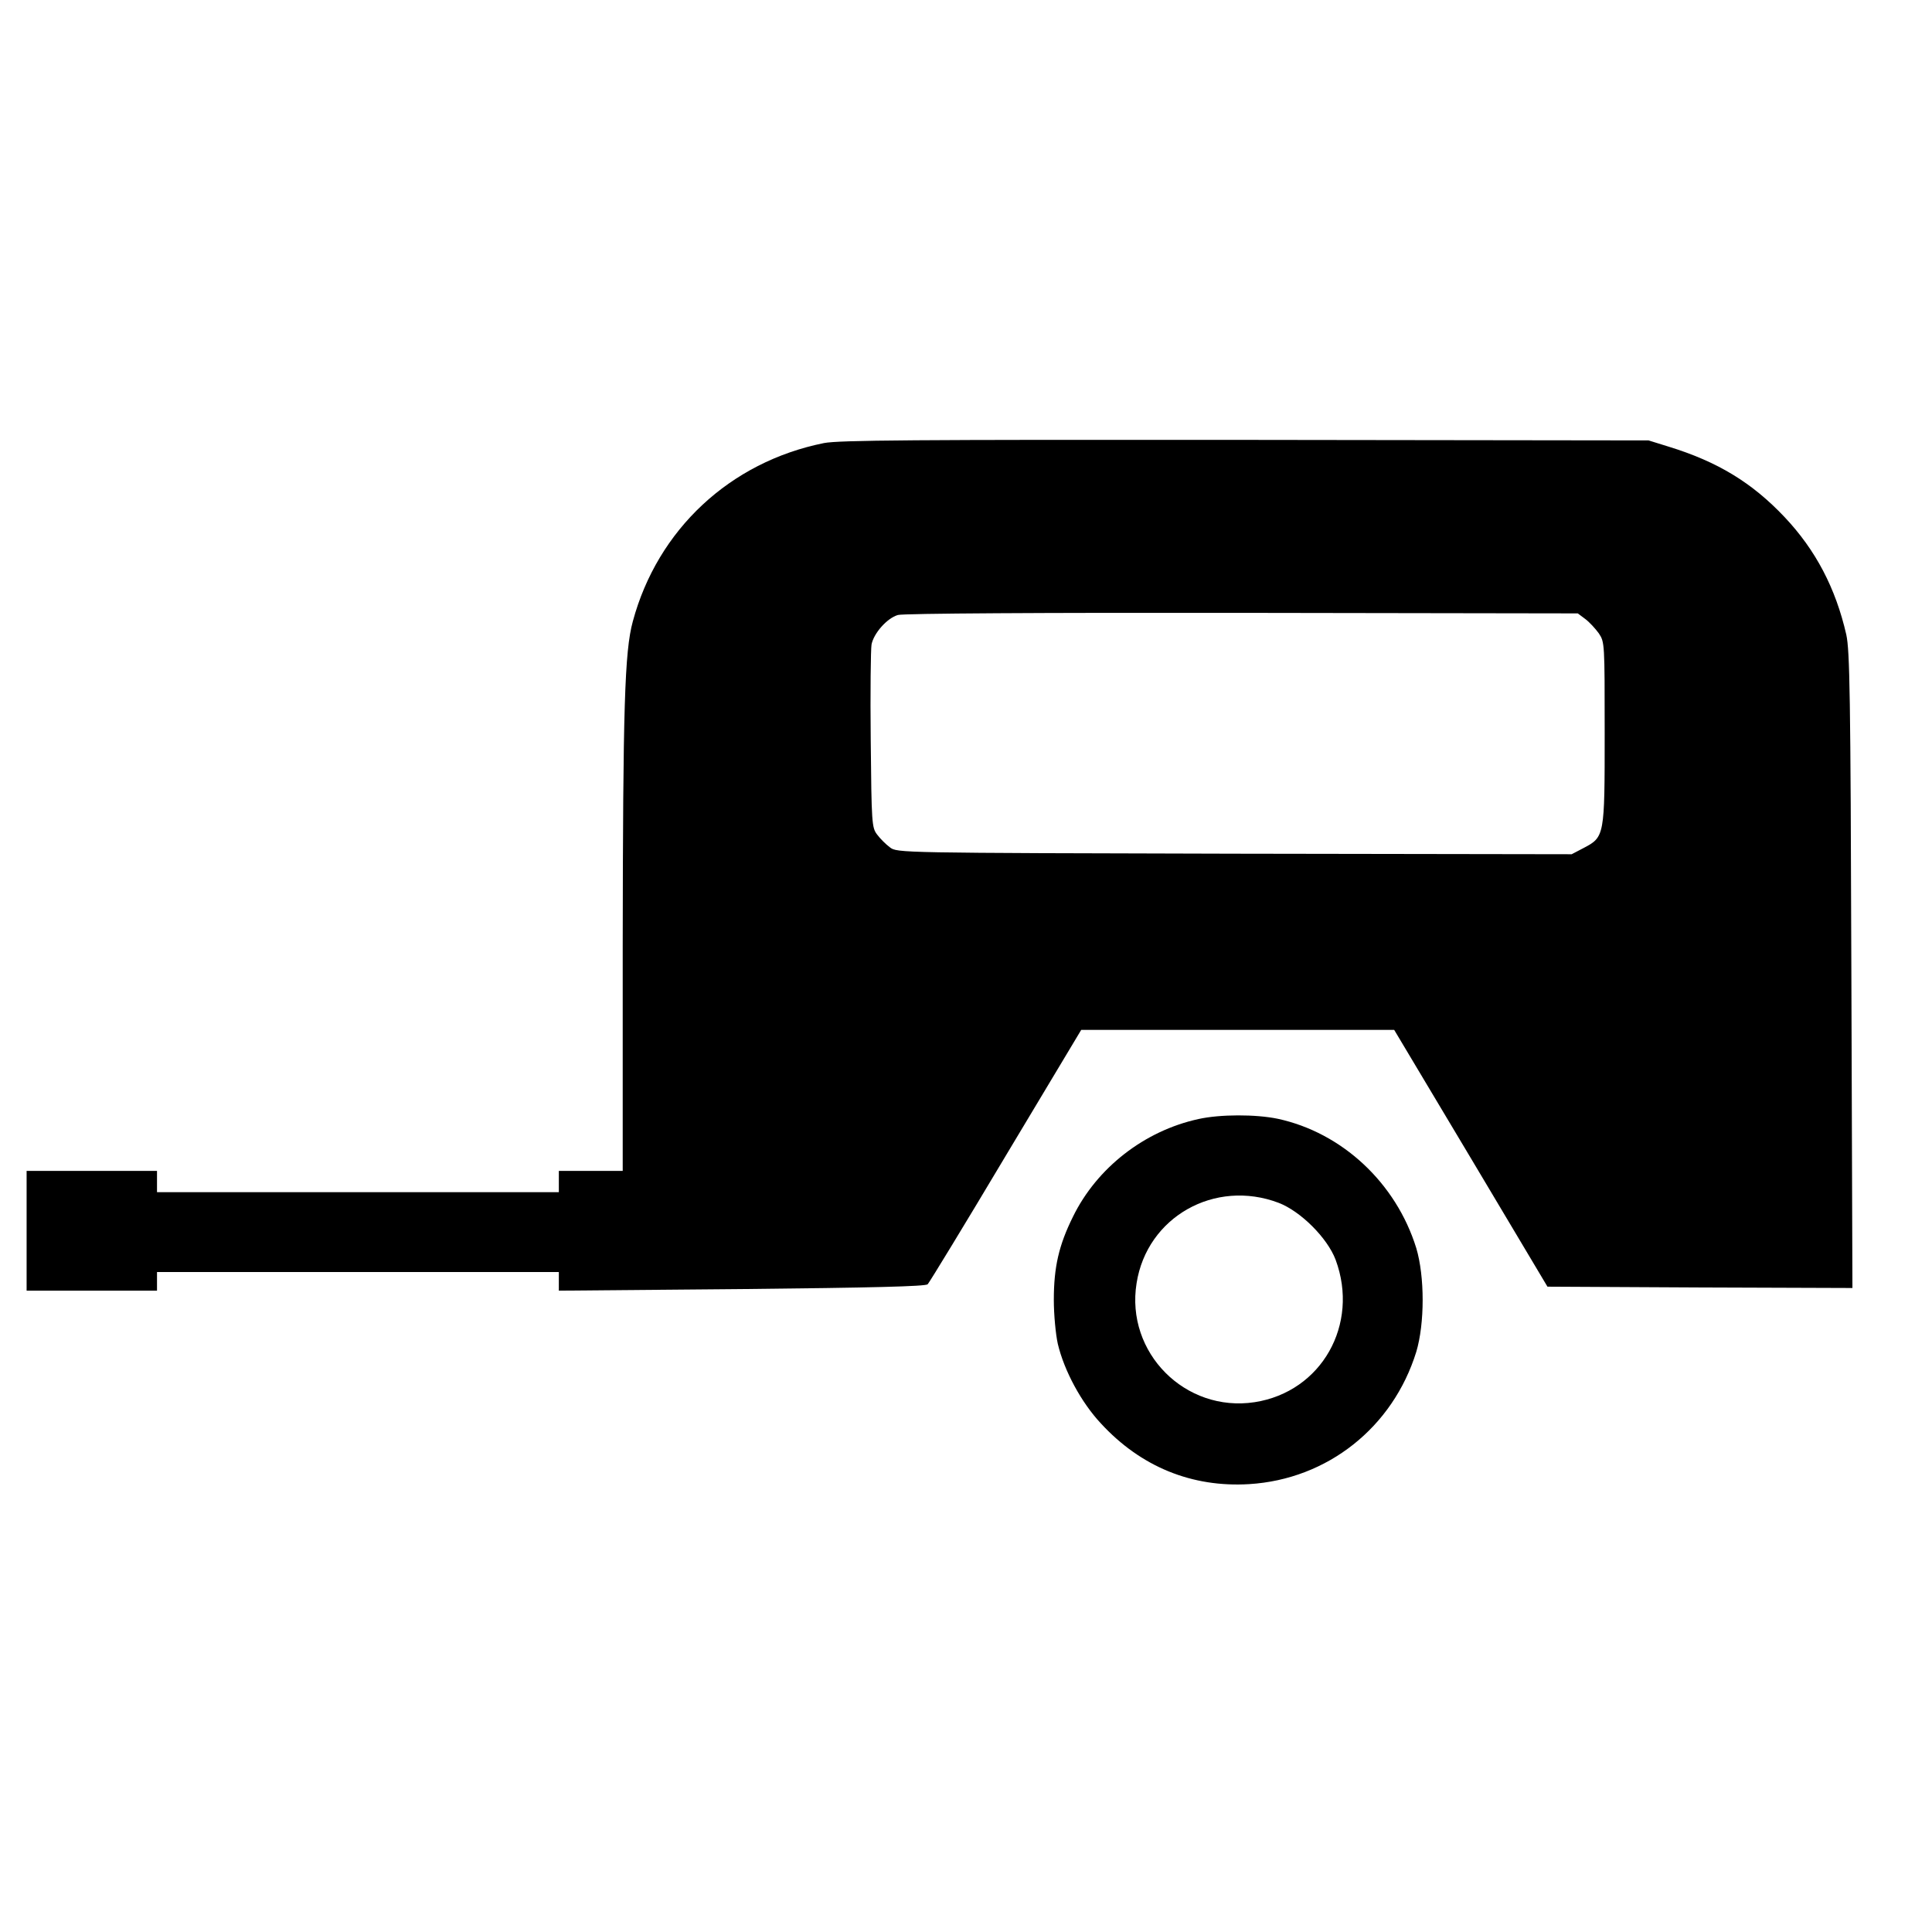 <?xml version="1.0" standalone="no"?>
<!DOCTYPE svg PUBLIC "-//W3C//DTD SVG 20010904//EN"
 "http://www.w3.org/TR/2001/REC-SVG-20010904/DTD/svg10.dtd">
<svg version="1.0" xmlns="http://www.w3.org/2000/svg"
 width="726pt" height="726pt" viewBox="0 0 726 726"
 preserveAspectRatio="xMidYMid meet">
<g transform="translate(0,726) scale(0.1,-0.1)"
fill="#000000" stroke="none">
<path d="M3096 5595 c-353 -71 -625 -325 -718 -670 -31 -113 -37 -324 -38
-1222 l0 -843 -120 0 -120 0 0 -40 0 -40 -755 0 -755 0 0 40 0 40 -245 0 -245
0 0 -225 0 -225 245 0 245 0 0 35 0 35 755 0 755 0 0 -35 0 -35 688 6 c489 5
690 10 698 18 6 6 139 224 294 484 l283 472 588 0 588 0 288 -482 288 -483
573 -3 573 -2 -4 1192 c-3 1044 -6 1202 -19 1263 -40 175 -115 318 -232 442
-122 129 -251 208 -437 265 l-74 23 -1515 2 c-1251 1 -1527 -1 -1584 -12z
m2861 -661 c15 -11 38 -36 51 -54 22 -33 22 -37 22 -374 0 -389 0 -391 -80
-433 l-44 -23 -1267 2 c-1263 3 -1268 3 -1295 24 -15 11 -37 33 -48 48 -20 26
-21 42 -24 354 -2 180 0 342 3 360 8 42 58 99 99 111 18 6 551 9 1293 8 l1262
-2 28 -21z"/>
<path d="M4504 3055 c-203 -44 -382 -183 -472 -367 -53 -107 -72 -189 -72
-313 0 -55 7 -129 15 -165 24 -101 88 -220 162 -299 150 -163 342 -241 557
-228 294 18 540 213 628 497 32 107 32 283 0 390 -76 245 -279 434 -521 486
-82 17 -216 17 -297 -1z m301 -315 c83 -32 183 -132 214 -214 90 -243 -53
-496 -304 -535 -261 -40 -486 186 -444 447 39 249 294 393 534 302z"/>
</g>
</svg>
